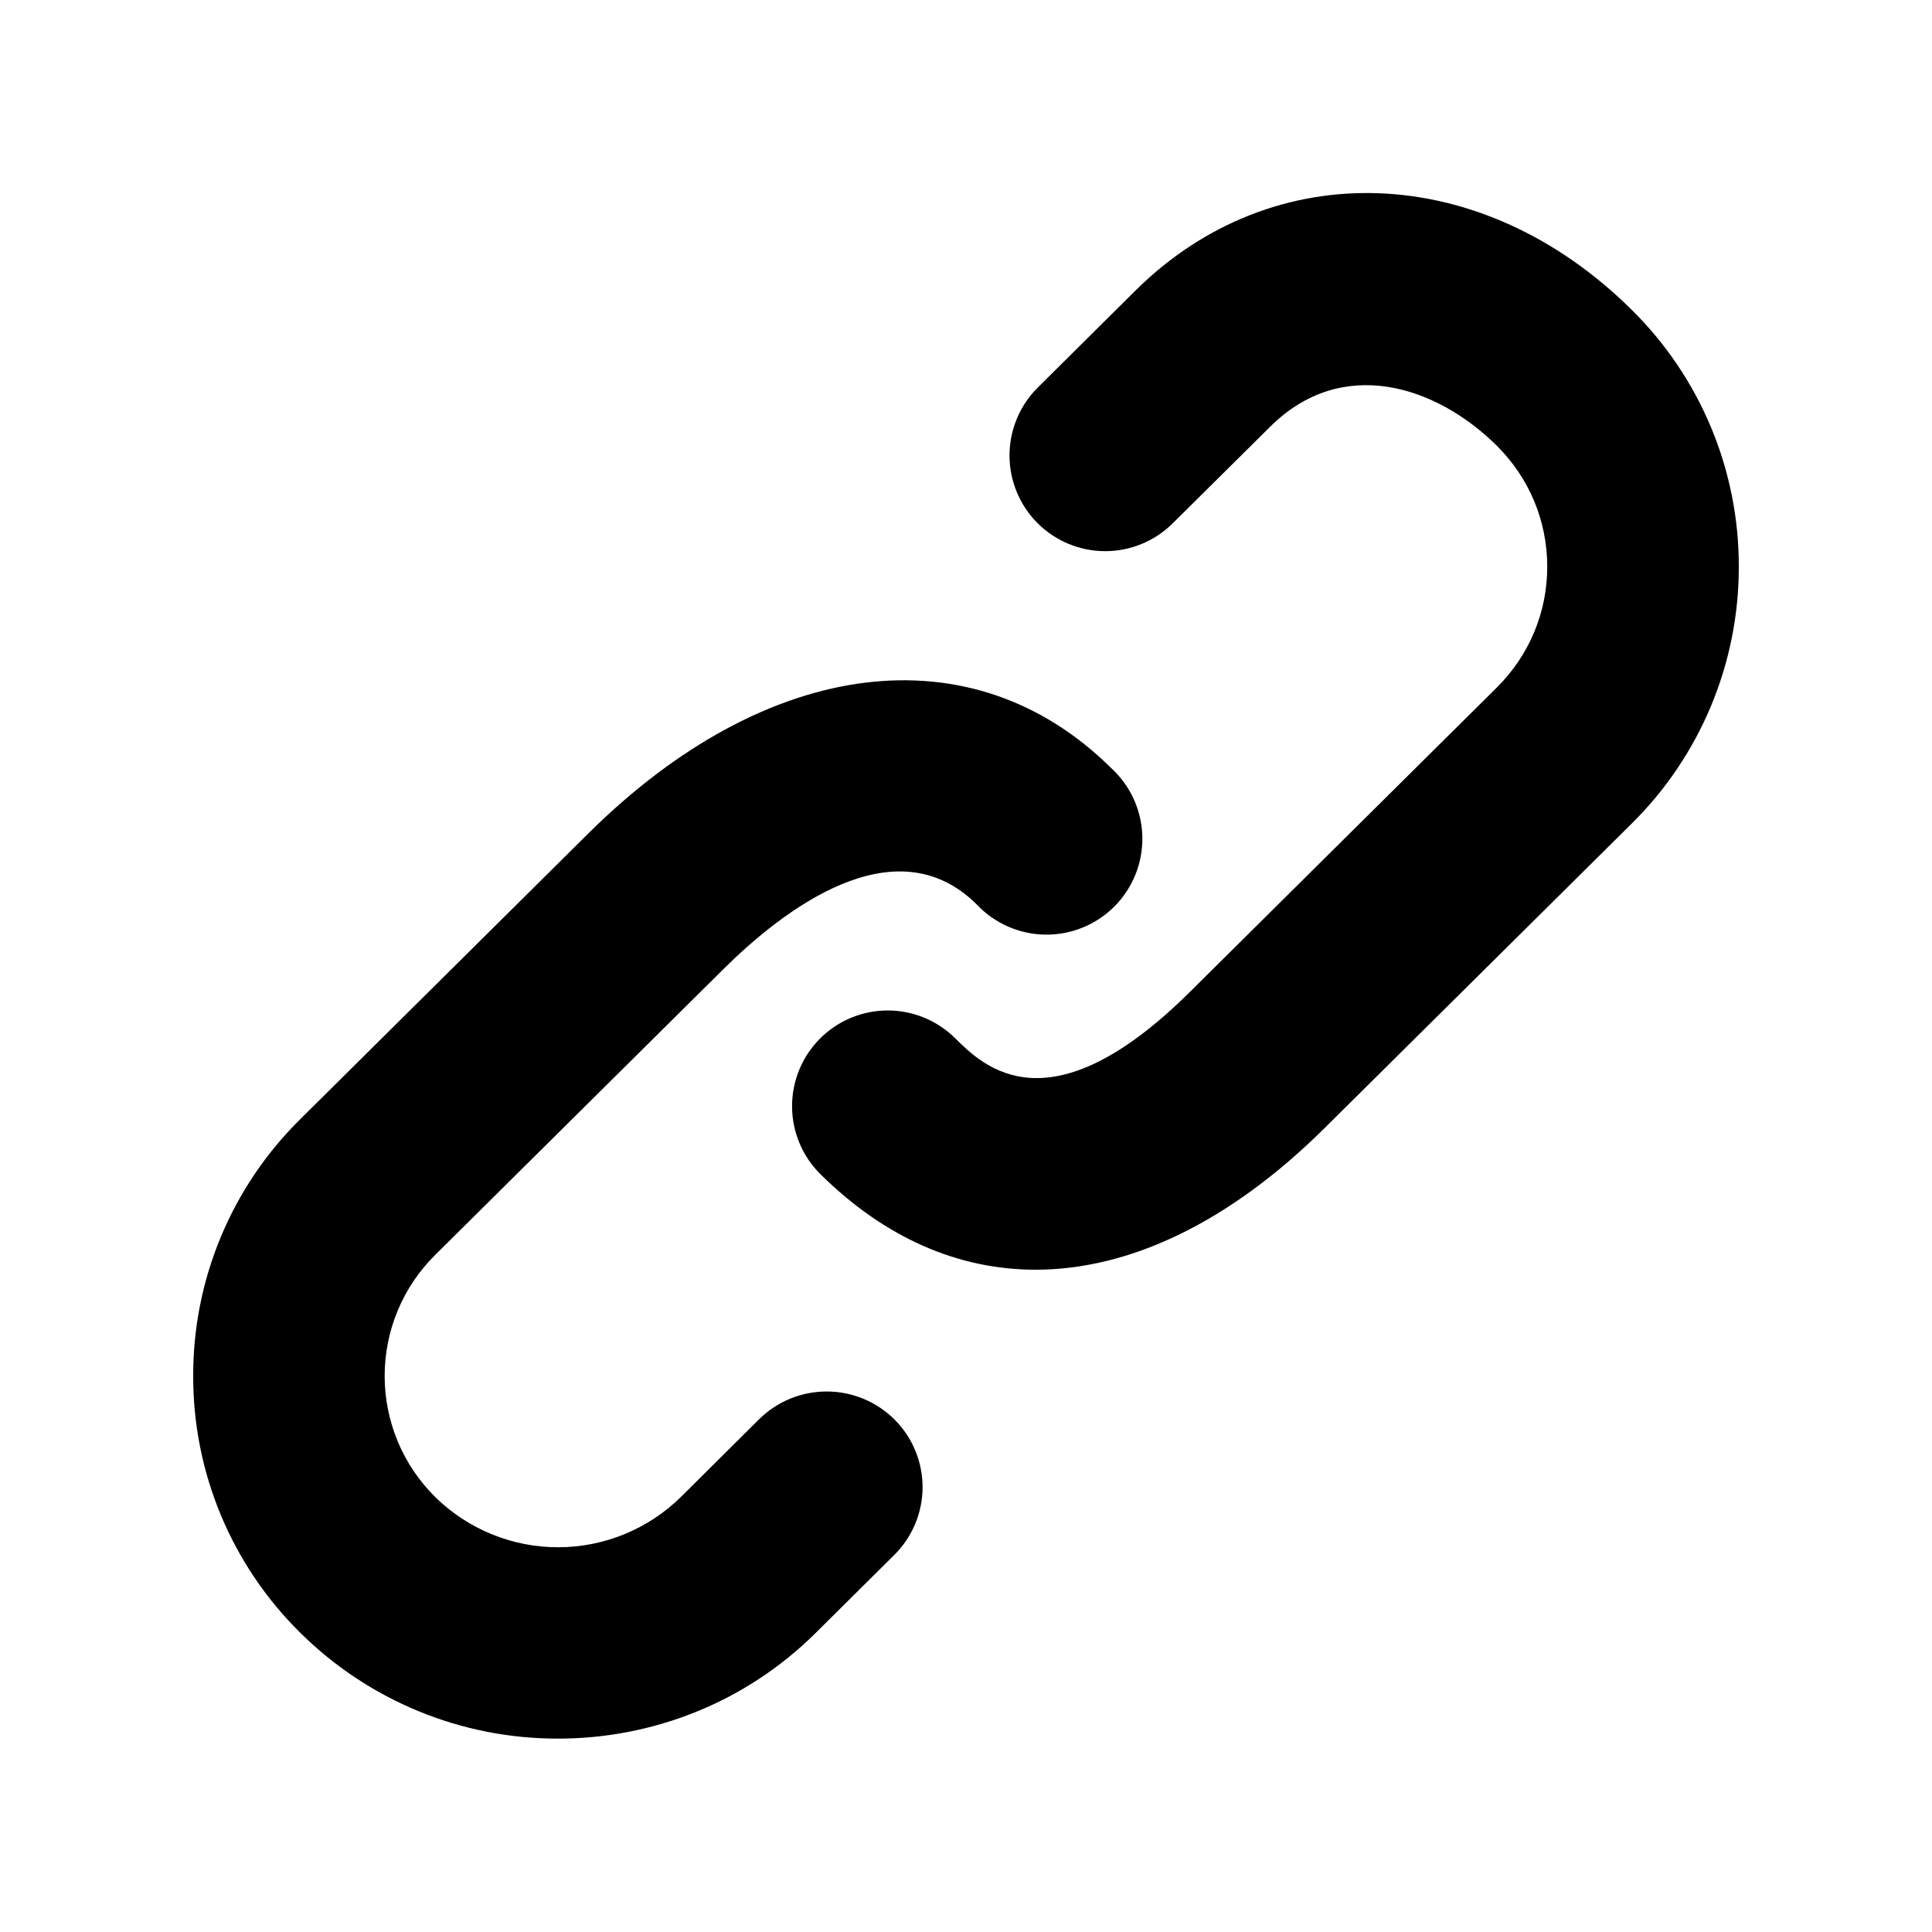 <svg width="94" height="94" viewBox="0 0 94 94" fill="none" xmlns="http://www.w3.org/2000/svg">
<path d="M36.938 69.048L33.131 72.831C31.536 74.401 29.388 75.281 27.15 75.281C24.912 75.281 22.764 74.401 21.169 72.831C20.392 72.061 19.774 71.145 19.353 70.135C18.932 69.125 18.715 68.041 18.715 66.947C18.715 65.853 18.932 64.769 19.353 63.759C19.774 62.749 20.392 61.832 21.169 61.062L35.175 47.174C38.075 44.293 43.536 40.053 47.517 44.001C47.946 44.458 48.462 44.824 49.035 45.077C49.608 45.33 50.226 45.465 50.852 45.474C51.478 45.483 52.1 45.366 52.679 45.129C53.259 44.892 53.786 44.541 54.227 44.097C54.668 43.653 55.015 43.124 55.248 42.542C55.48 41.961 55.593 41.338 55.58 40.712C55.566 40.086 55.427 39.469 55.17 38.898C54.913 38.327 54.543 37.814 54.083 37.389C47.325 30.677 37.323 31.918 28.614 40.561L14.608 54.454C12.953 56.086 11.64 58.031 10.746 60.176C9.852 62.321 9.394 64.623 9.4 66.947C9.395 69.271 9.852 71.572 10.746 73.718C11.641 75.862 12.953 77.808 14.608 79.439C17.944 82.748 22.454 84.6 27.152 84.591C31.697 84.591 36.242 82.875 39.697 79.439L43.508 75.656C43.943 75.226 44.289 74.715 44.525 74.151C44.762 73.587 44.885 72.982 44.887 72.371C44.889 71.759 44.77 71.154 44.538 70.588C44.305 70.023 43.964 69.509 43.532 69.076C42.659 68.201 41.476 67.707 40.241 67.702C39.005 67.697 37.818 68.18 36.938 69.048ZM79.388 15.073C72.117 7.863 61.956 7.473 55.235 14.147L50.492 18.856C49.616 19.727 49.121 20.909 49.117 22.144C49.113 23.379 49.599 24.565 50.469 25.441C51.339 26.317 52.522 26.812 53.757 26.817C54.991 26.821 56.177 26.335 57.054 25.465L61.801 20.76C65.279 17.301 69.842 18.734 72.827 21.686C74.406 23.26 75.28 25.347 75.28 27.57C75.28 29.793 74.406 31.88 72.827 33.45L57.881 48.274C51.047 55.046 47.842 51.874 46.474 50.516C46.04 50.085 45.526 49.744 44.96 49.512C44.394 49.28 43.788 49.161 43.177 49.164C42.565 49.166 41.96 49.288 41.396 49.524C40.832 49.76 40.32 50.105 39.889 50.539C39.459 50.973 39.117 51.487 38.885 52.053C38.654 52.619 38.535 53.225 38.537 53.836C38.539 54.448 38.662 55.053 38.898 55.617C39.134 56.181 39.479 56.693 39.913 57.124C43.052 60.235 46.634 61.777 50.384 61.777C54.976 61.777 59.831 59.464 64.451 54.882L79.397 40.063C81.049 38.429 82.359 36.483 83.252 34.339C84.145 32.194 84.604 29.893 84.6 27.57C84.605 25.245 84.146 22.943 83.251 20.797C82.356 18.652 81.043 16.706 79.388 15.073Z" fill="black"/>
</svg>
